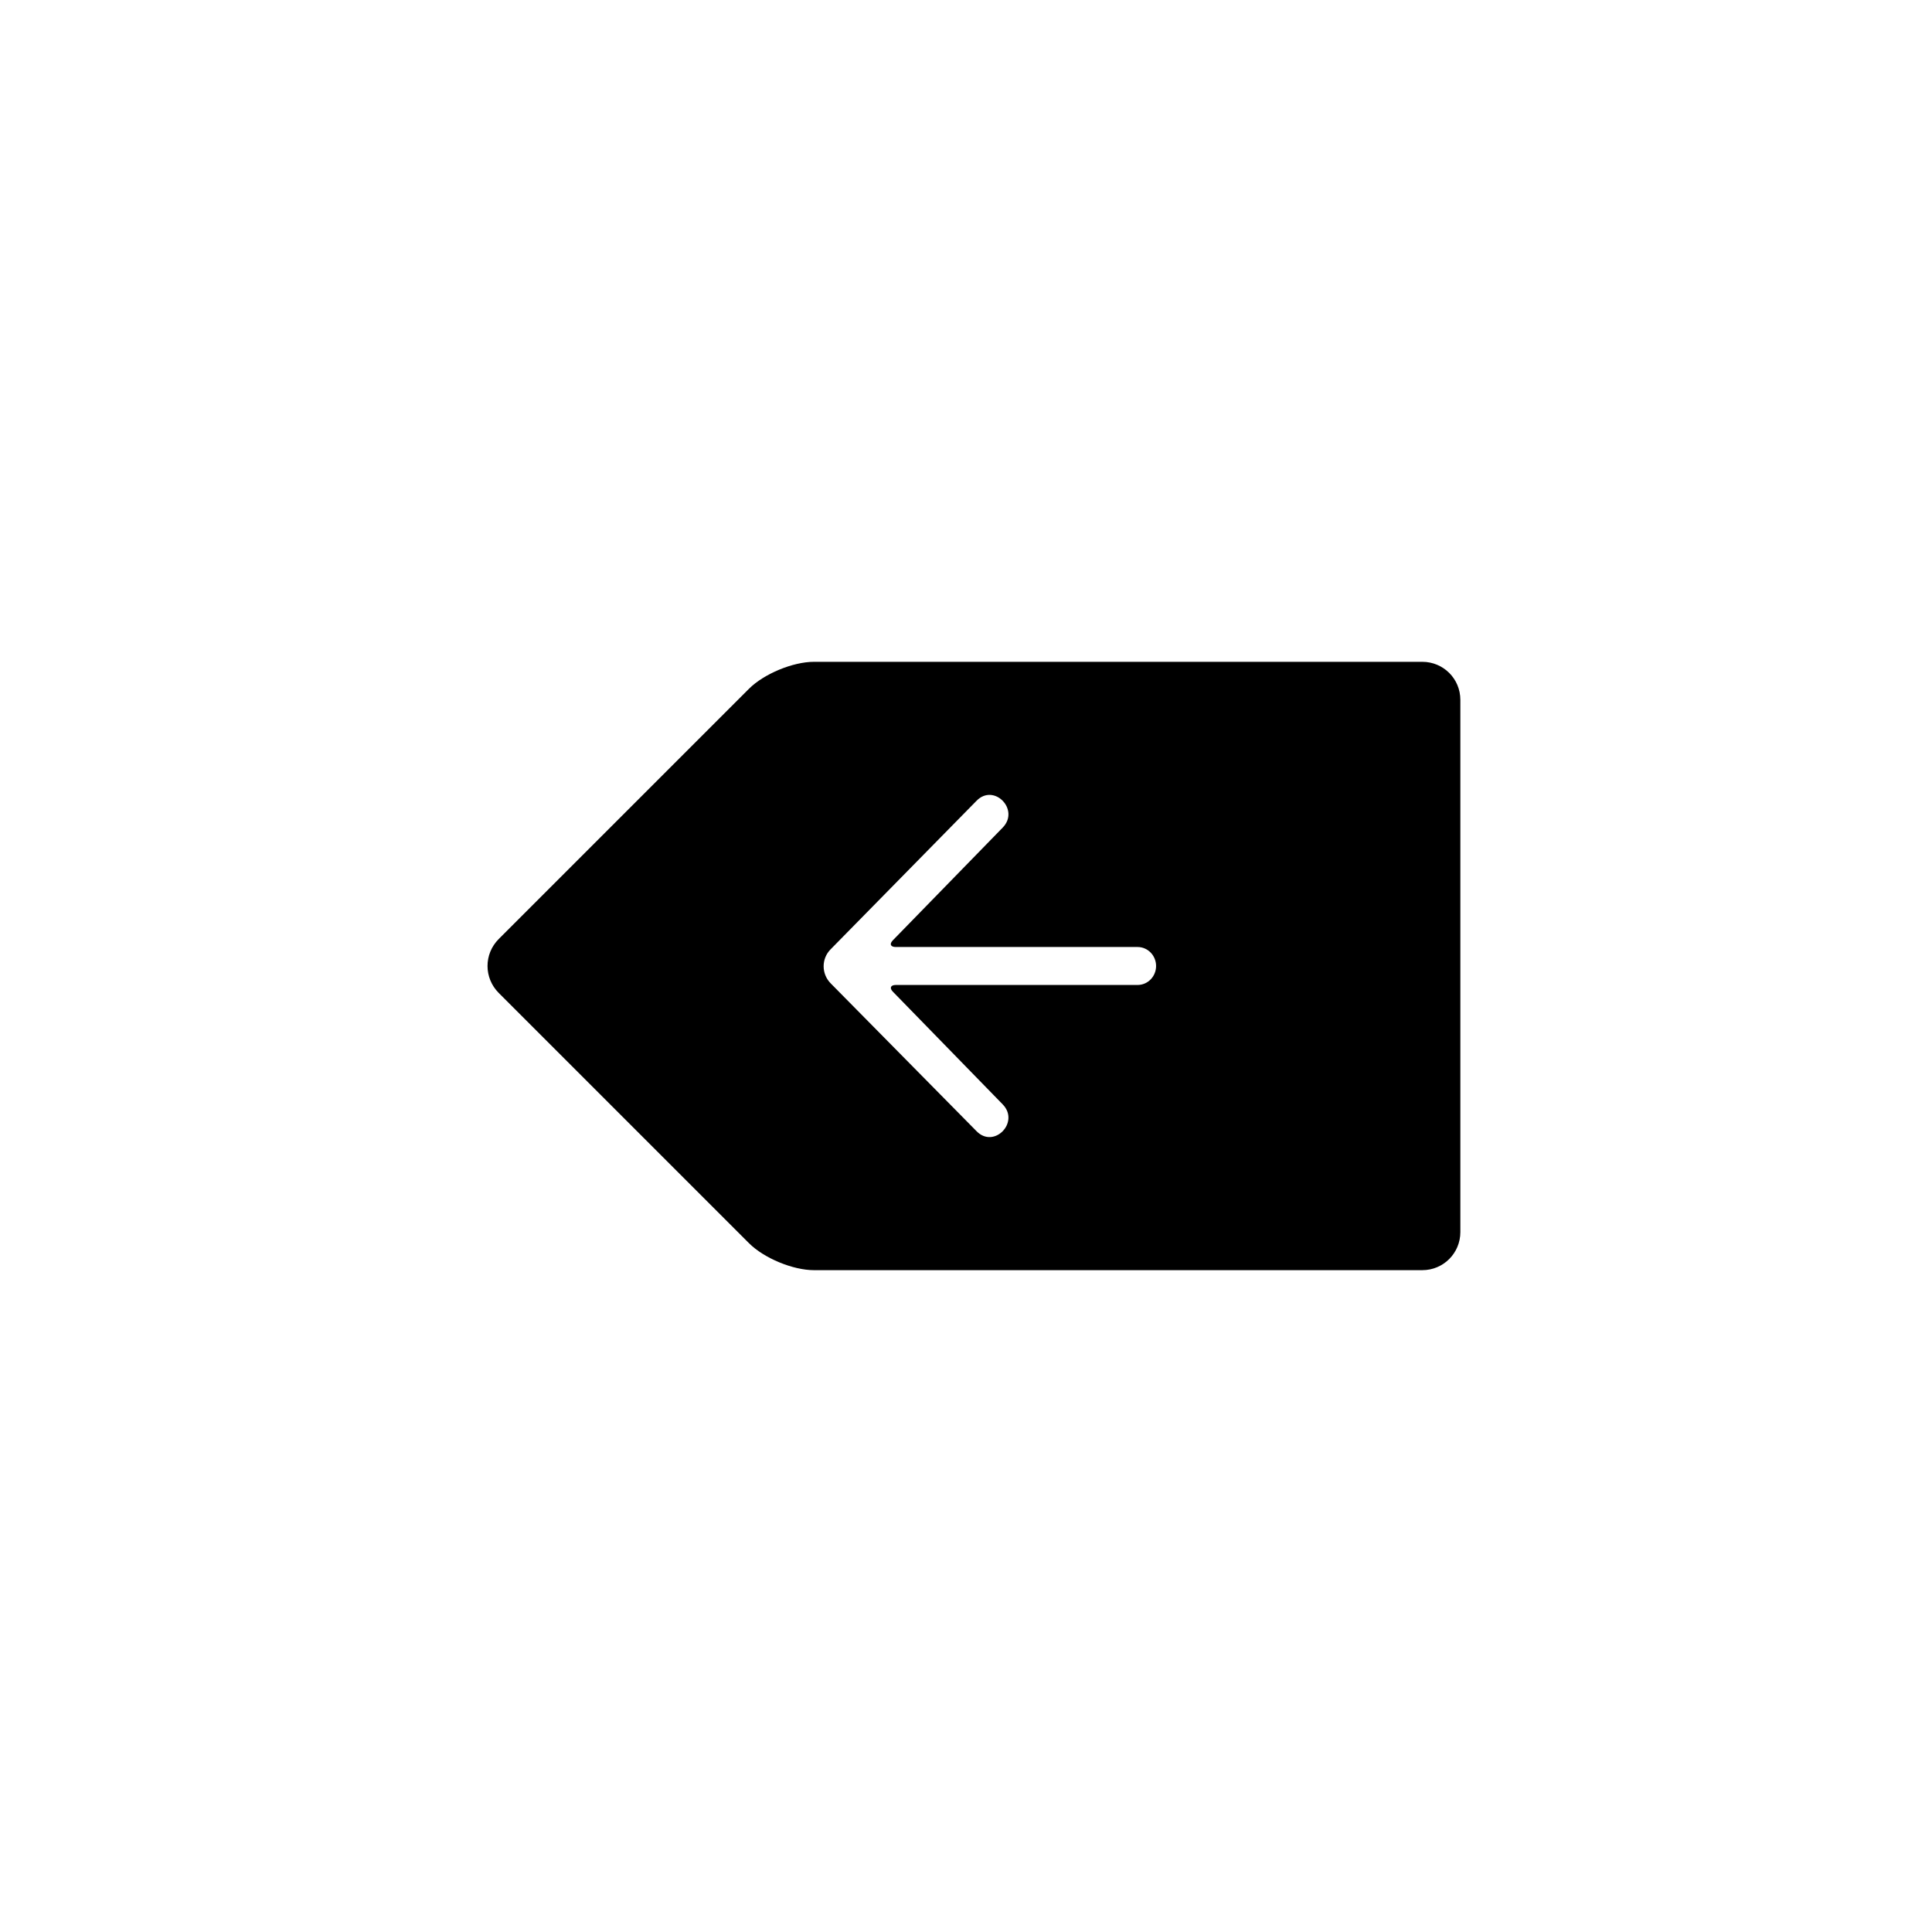 <?xml version="1.0" encoding="UTF-8"?>
<!-- Uploaded to: ICON Repo, www.iconrepo.com, Generator: ICON Repo Mixer Tools -->
<svg fill="#000000" width="800px" height="800px" version="1.1" viewBox="144 144 512 512" xmlns="http://www.w3.org/2000/svg">
 <path d="m342.48 326.54c3.953-3.953 11.637-7.152 17.23-7.152h161.22c5.566 0 10.078 4.481 10.078 10.082v141.05c0 5.57-4.484 10.086-10.078 10.086h-161.22c-5.566 0-13.234-3.16-17.23-7.156l-66.301-66.301c-3.953-3.949-3.996-10.312 0-14.309zm21.621 69.059c-2.438 2.477-2.449 6.477 0.039 9l38.652 39.176c4.621 4.742 11.555-2.367 6.93-7.109l-29.098-29.852c-0.965-0.988-0.594-1.789 0.781-1.789h64.066c2.711 0 4.902-2.25 4.902-5.027s-2.191-5.031-4.902-5.031h-64.066c-1.398 0-1.766-0.781-0.781-1.789l29.098-29.852c4.625-4.738-2.309-11.852-6.93-7.109z" fill-rule="evenodd"/>
</svg>